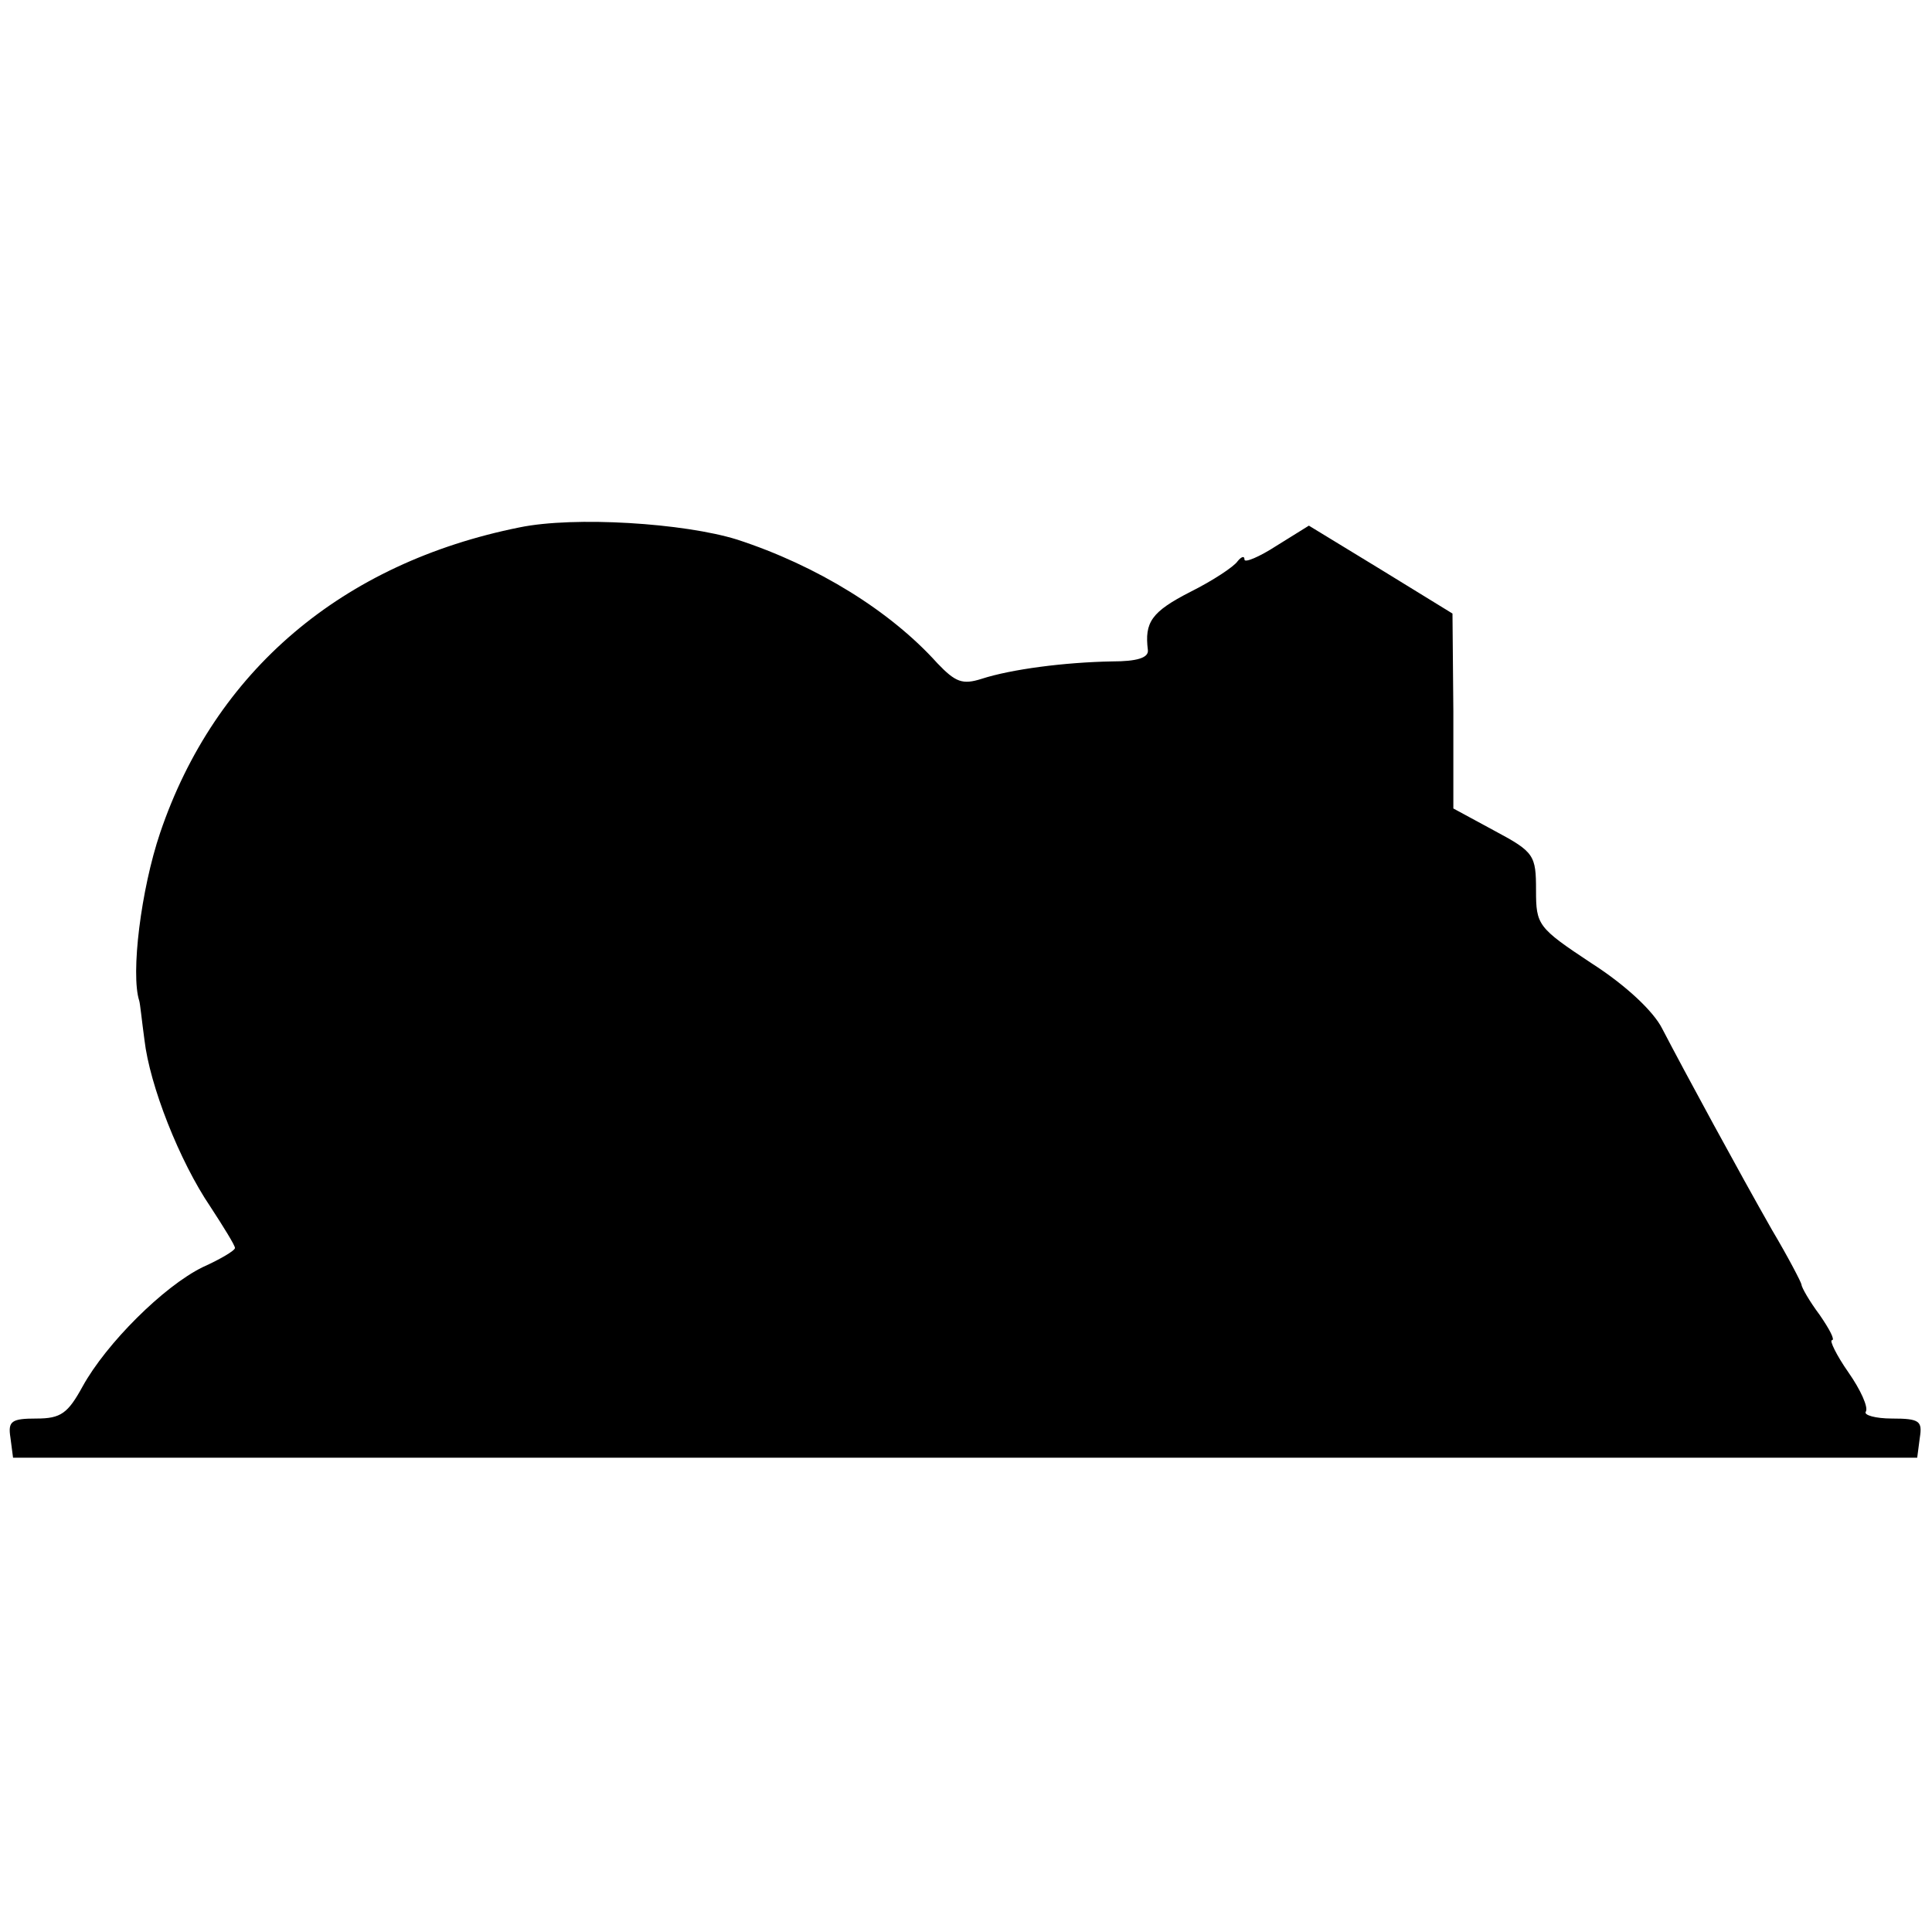 <?xml version="1.0" standalone="no"?>
<!DOCTYPE svg PUBLIC "-//W3C//DTD SVG 20010904//EN"
 "http://www.w3.org/TR/2001/REC-SVG-20010904/DTD/svg10.dtd">
<svg version="1.0" xmlns="http://www.w3.org/2000/svg"
 width="222pt" height="222pt" viewBox="0 0 222 222"
 preserveAspectRatio="xMidYMid meet">
<g transform="translate(0,222) scale(0.1,-0.1)"
fill="#000000" stroke="none">
<path d="M597 1614 c-204 -41 -350 -165 -413 -351 -22 -65 -34 -162 -24 -193
1 -3 3 -23 6 -45 6 -52 40 -139 76 -192 15 -23 28 -44 28 -47 0 -3 -17 -13
-37 -22 -45 -22 -111 -88 -138 -137 -17 -31 -25 -37 -53 -37 -29 0 -33 -3 -30
-22 l3 -23 1094 0 1094 0 3 23 c3 19 0 22 -32 22 -19 0 -33 4 -30 8 3 5 -6 25
-20 45 -14 20 -22 37 -19 37 4 0 -3 13 -14 29 -12 16 -21 32 -21 35 0 2 -15
31 -34 63 -37 65 -100 181 -126 231 -10 20 -42 50 -81 75 -62 41 -64 44 -64
84 0 40 -2 44 -47 68 l-48 26 0 112 -1 112 -83 51 -82 50 -37 -23 c-20 -13
-37 -20 -37 -16 0 5 -4 3 -8 -2 -4 -6 -28 -22 -54 -35 -45 -23 -53 -35 -49
-67 1 -9 -13 -13 -41 -13 -55 -1 -116 -9 -150 -20 -22 -7 -30 -4 -51 18 -54
60 -138 112 -230 142 -61 19 -187 27 -250 14z"/>
</g>
</svg>
